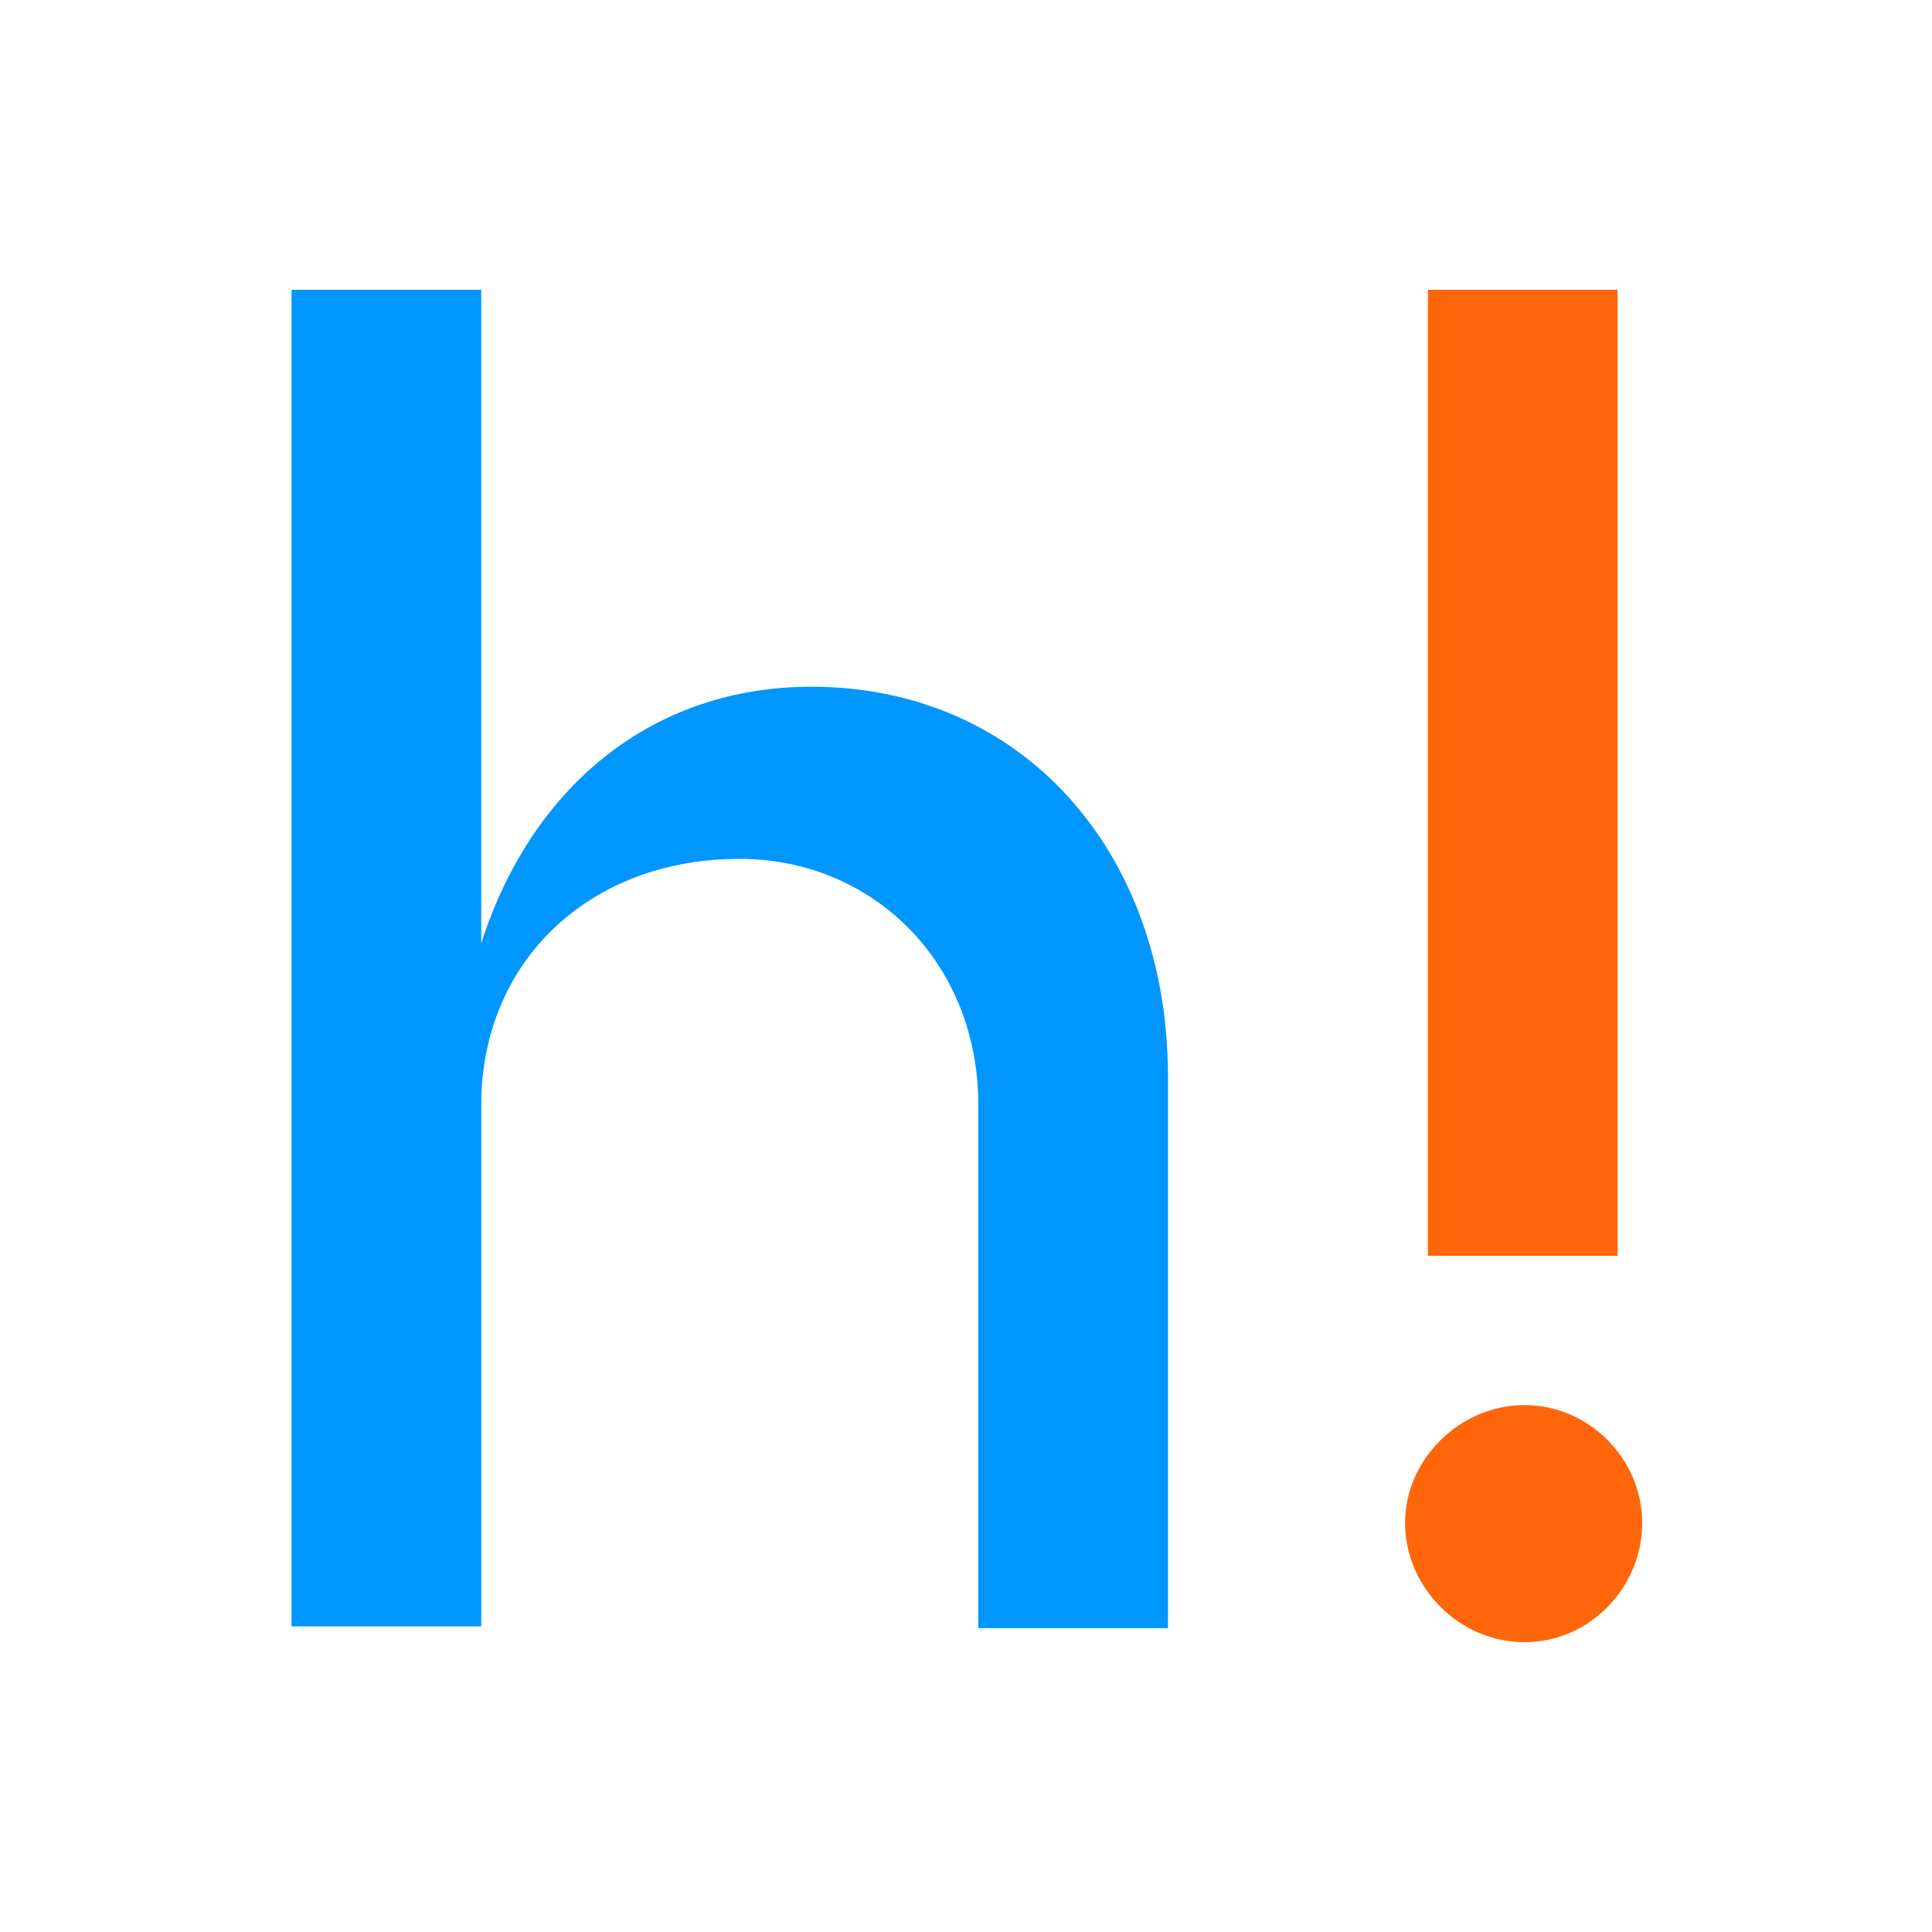 <?xml version="1.0" encoding="utf-8"?>
<!-- Generator: Adobe Illustrator 27.7.0, SVG Export Plug-In . SVG Version: 6.00 Build 0)  -->
<svg version="1.1" xmlns="http://www.w3.org/2000/svg" xmlns:xlink="http://www.w3.org/1999/xlink" x="0px" y="0px"
	 viewBox="0 0 110 110" style="enable-background:new 0 0 110 110;" xml:space="preserve">
<style type="text/css">
	.st0{fill:#FFFFFF;}
	.st1{fill:#0096FF;}
	.st2{fill:#0A1E7D;}
	.st3{fill:#FF660A;}
	.st4{fill:#00CC99;}
	.st5{fill:#FF0000;}
</style>
<g id="Layer_2">
</g>
<g id="Layer_1">
	<g>
		<path class="st1" d="M16.6,16.5h10.8v37.2c2.9-9,9.8-14.6,18.8-14.6c12,0,20.3,9.4,20.3,22.2v31.4H55.7V62.9c0-8.1-6-14-13.6-14
			c-8.6,0-14.7,5.9-14.7,14v29.7H16.6V16.5z"/>
		<path class="st3" d="M86.8,80c3.7,0,6.7,3.1,6.7,6.7c0,3.7-3,6.8-6.7,6.8S80,90.4,80,86.7C80,83.1,83.1,80,86.8,80z M81.3,16.5
			h10.8v55H81.3V16.5z"/>
	</g>
</g>
</svg>
